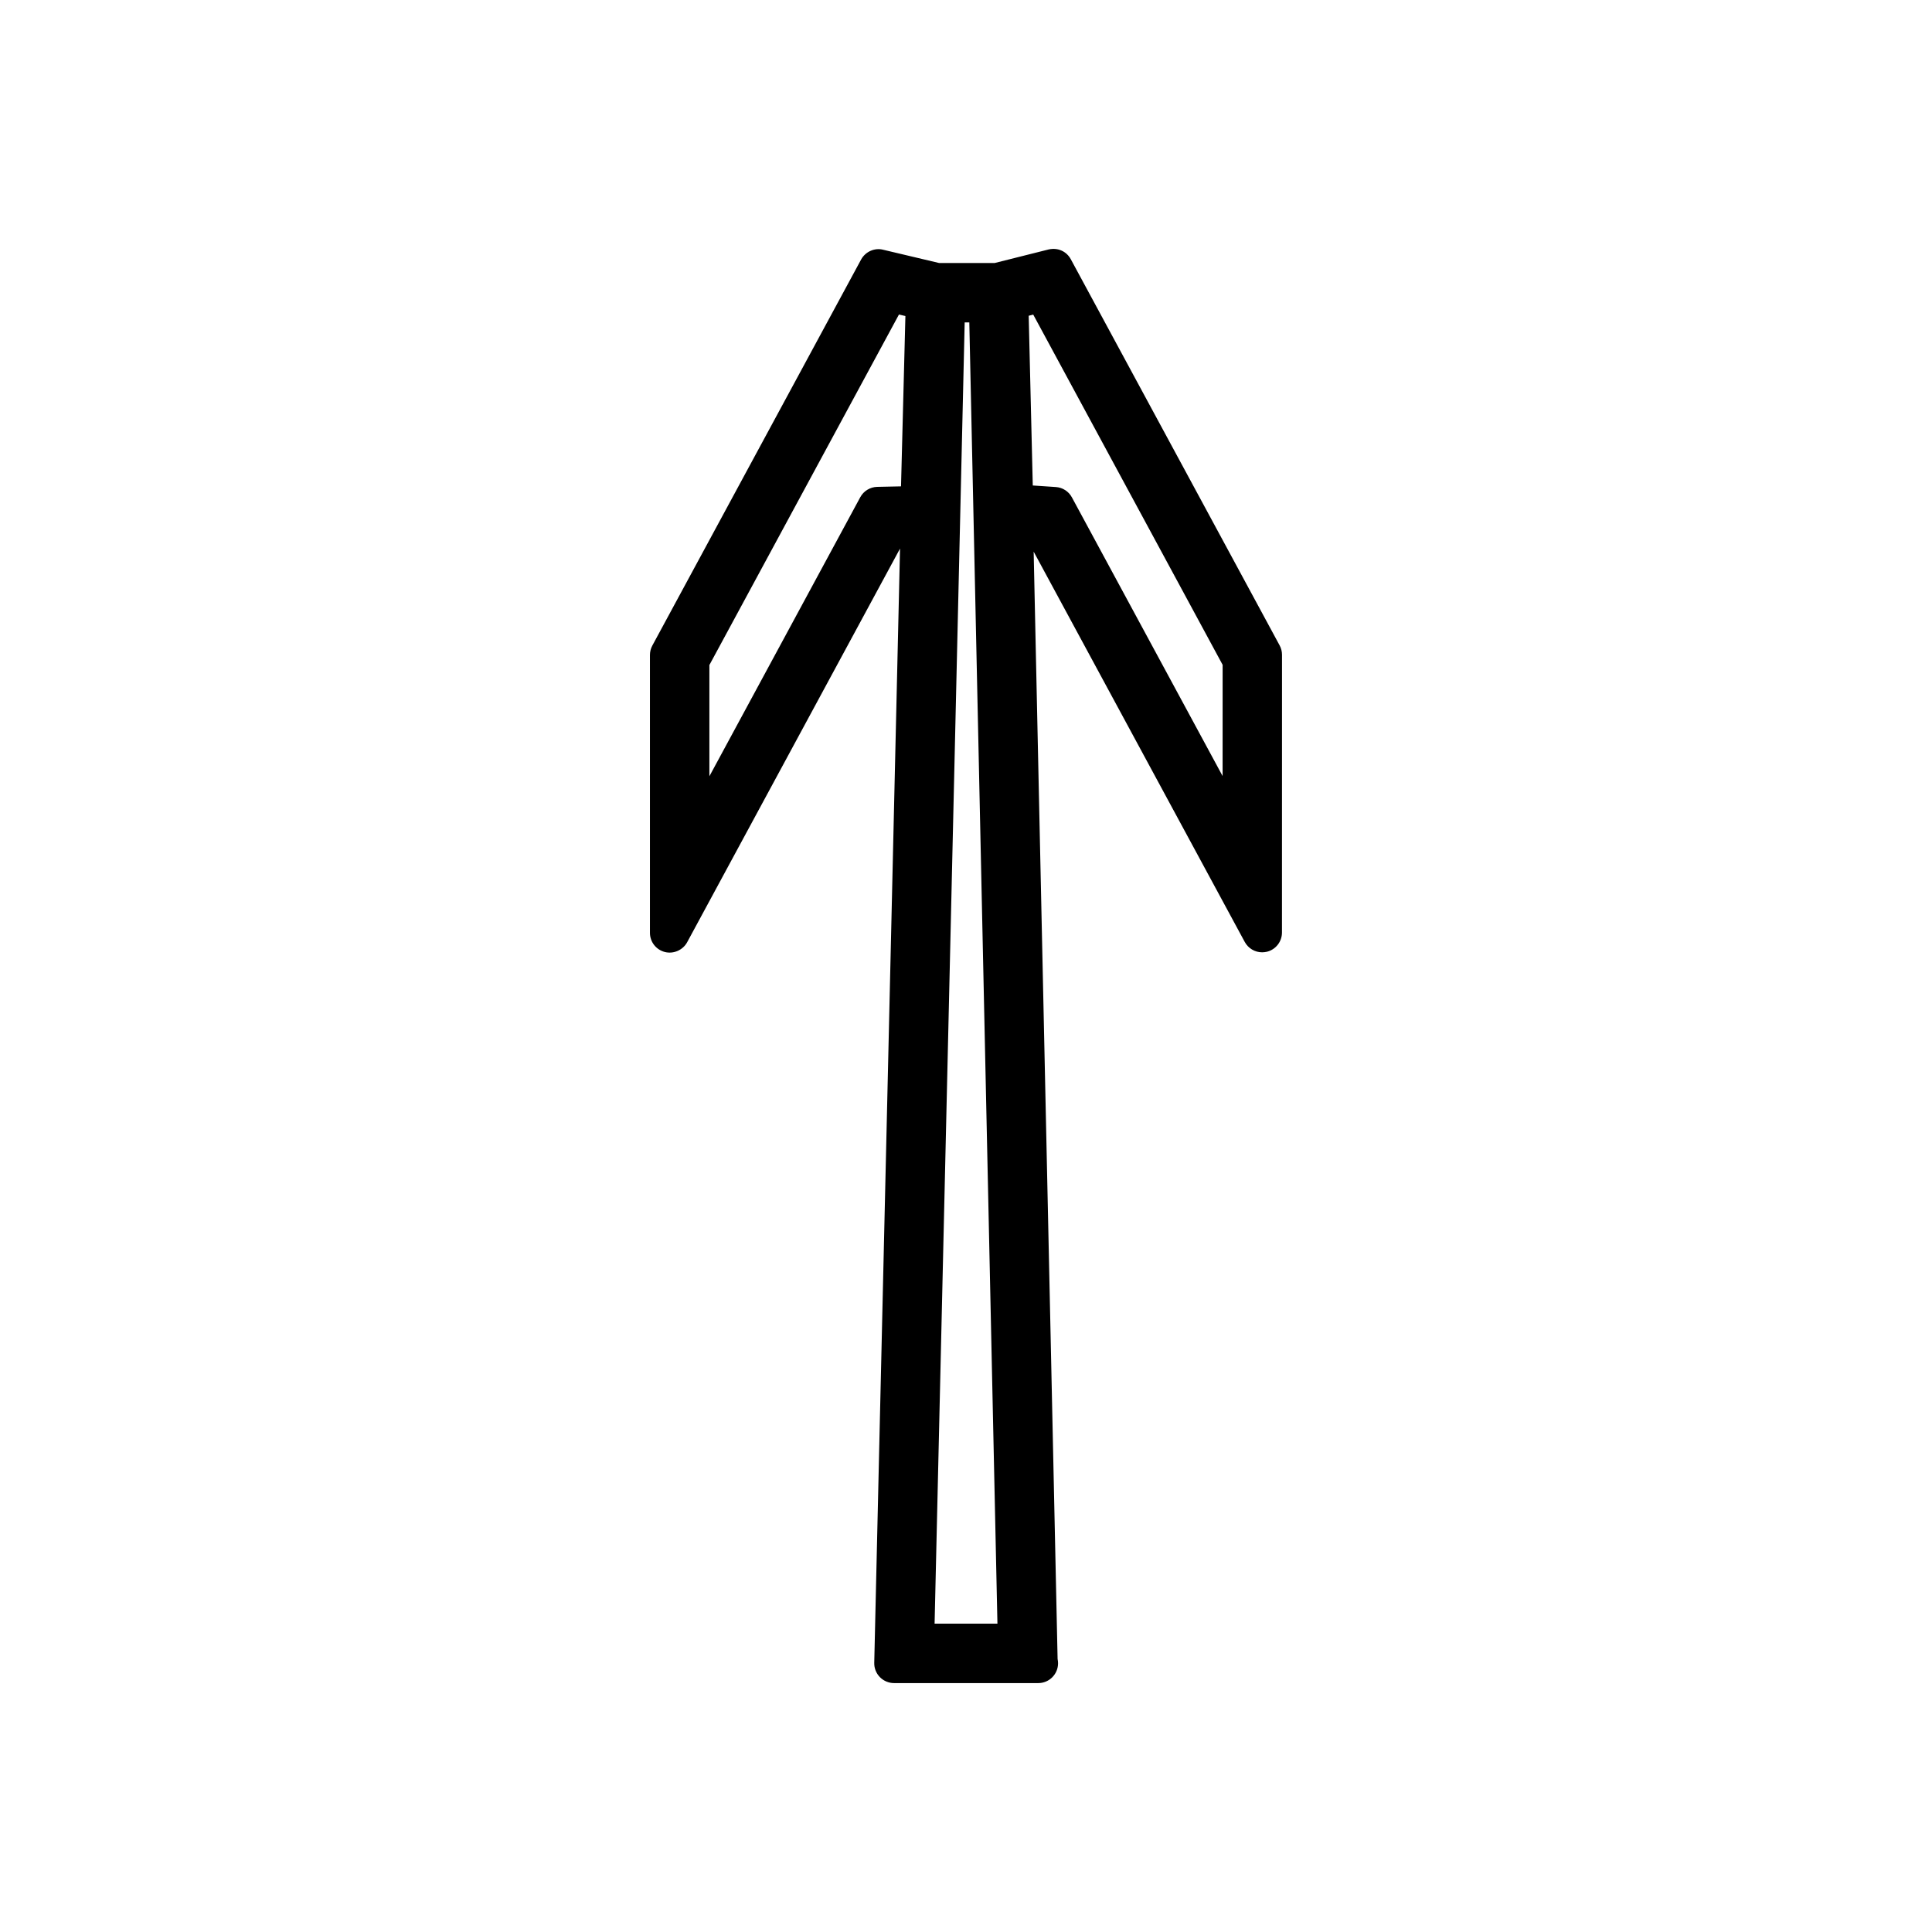 <?xml version="1.0" encoding="UTF-8"?>
<!-- The Best Svg Icon site in the world: iconSvg.co, Visit us! https://iconsvg.co -->
<svg fill="#000000" width="800px" height="800px" version="1.1" viewBox="144 144 512 512" xmlns="http://www.w3.org/2000/svg">
 <path d="m427.78 212.71c-1.113-2.062-3.402-3.176-5.898-2.598l-14.27 3.586h-14.742l-14.785-3.504c-2.293-0.613-4.754 0.504-5.883 2.586l-55.32 102.29c-0.418 0.766-0.641 1.637-0.641 2.516v73.621c0 2.41 1.633 4.496 3.961 5.086 2.289 0.582 4.769-0.508 5.898-2.582l56.418-104.33-6.832 295.29c-0.031 1.422 0.504 2.769 1.496 3.789 0.988 1.004 2.352 1.578 3.754 1.578l38.168 0.004 0.047-0.004c2.898 0 5.246-2.352 5.246-5.246 0-0.387-0.043-0.777-0.121-1.156l-6.344-293.44 55.945 103.44c0.922 1.691 2.688 2.738 4.609 2.738 0.438 0 0.871-0.059 1.289-0.156 2.332-0.586 3.961-2.684 3.961-5.09l0.012-73.594c0-0.875-0.219-1.742-0.637-2.504zm-45 60.18-6.305 0.133c-1.883 0.043-3.609 1.098-4.496 2.746l-39.984 73.953v-29.477l50.238-92.895 1.707 0.402zm8.898 301.39 7.973-344.84h1.227l7.453 344.84zm76.324-224.62-39.938-73.855c-0.859-1.594-2.457-2.617-4.266-2.738l-6.102-0.41-1.082-44.98 1.203-0.305 50.191 92.816z"/>
</svg>